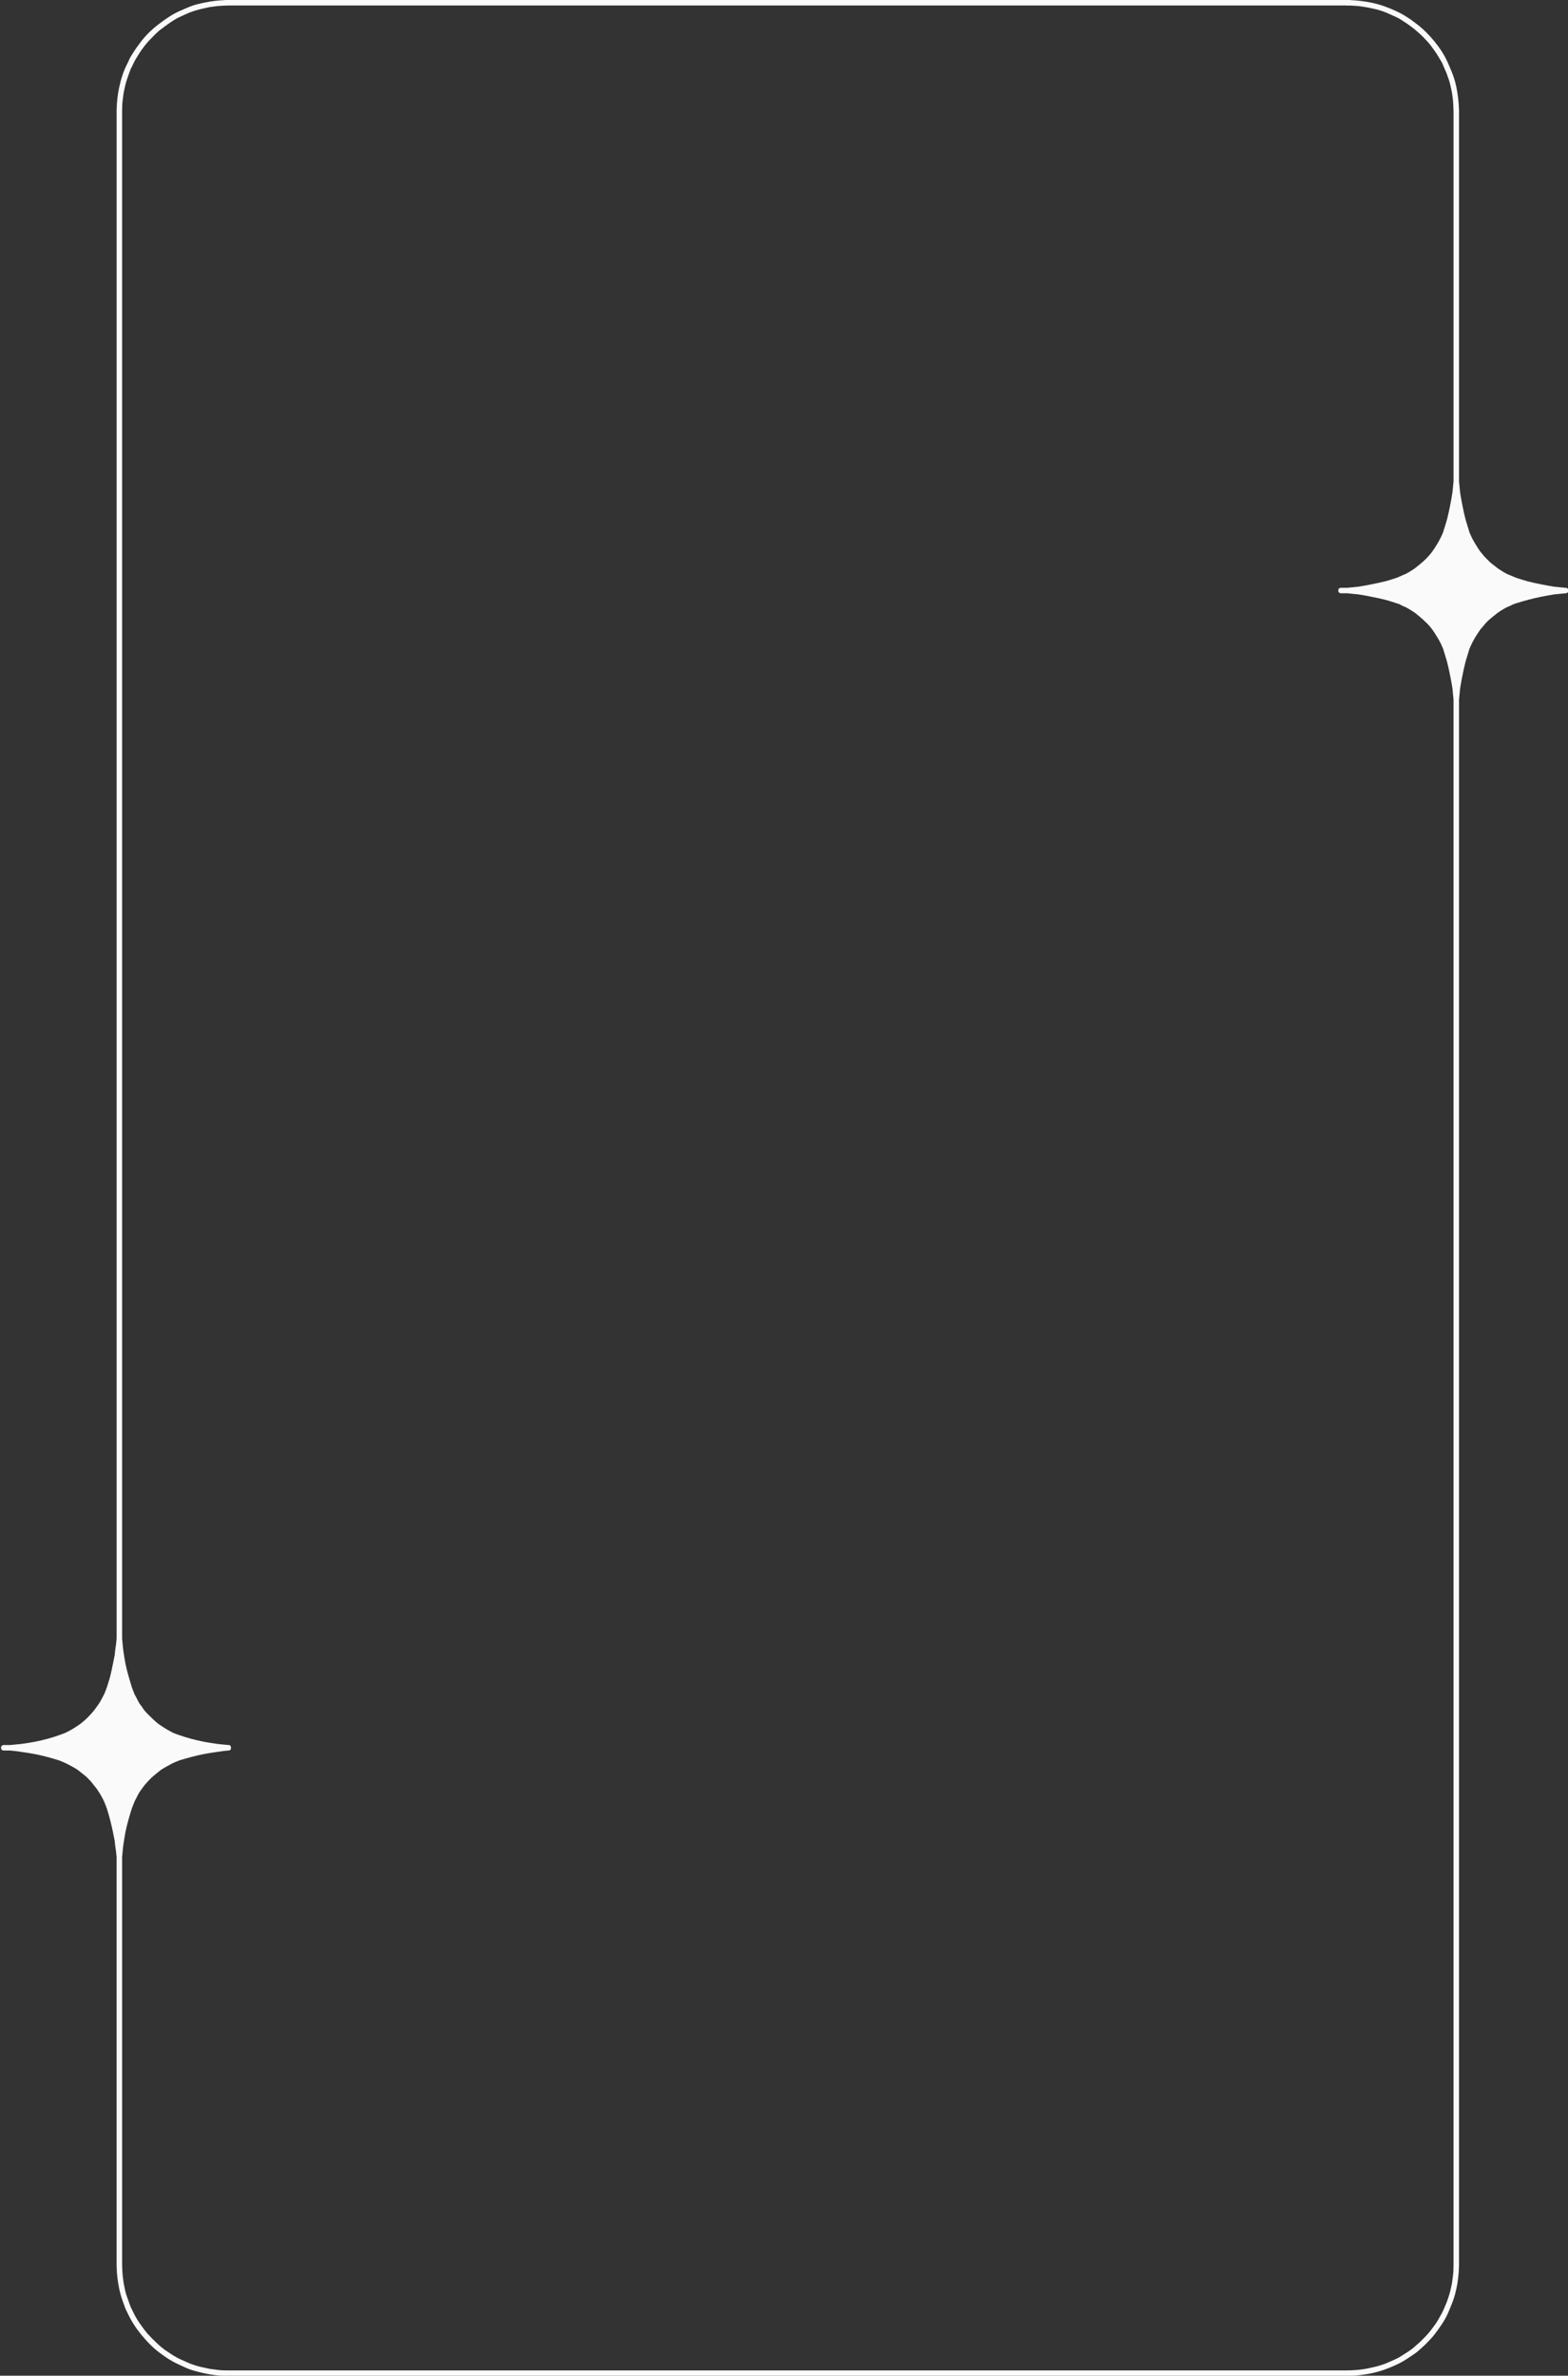 <?xml version="1.0" encoding="UTF-8" standalone="no"?><svg xmlns="http://www.w3.org/2000/svg" xmlns:xlink="http://www.w3.org/1999/xlink" fill="#000000" height="471.5" preserveAspectRatio="xMidYMid meet" version="1" viewBox="-0.2 0.0 311.3 471.5" width="311.3" zoomAndPan="magnify"><rect x="-0.2" y="0.0" width="311.3" height="471.5" fill="#333333" stroke="none"/><g><path d="M288.259,137.719c-0.027-0.283-0.055-0.567-0.082-0.851c-0.007-0.083-0.015-0.167-0.023-0.25 c0.029,0.298-0.001,0.002-0.012-0.064c-0.128-0.86-0.297-1.709-0.467-2.563c-0.176-0.877-0.355-1.745-0.583-2.61 c-0.071-0.271-0.15-0.542-0.232-0.811c-0.029-0.049-0.055-0.106-0.07-0.175c-0.02-0.083-0.039-0.164-0.061-0.245 c-0.107-0.342-0.219-0.684-0.326-1.025c-0.021-0.065-0.029-0.125-0.028-0.183c-0.062-0.161-0.134-0.318-0.2-0.476 c-0.001-0.001-0.005-0.007-0.012-0.023c-0.023-0.054-0.049-0.108-0.074-0.162c-0.056-0.123-0.111-0.246-0.167-0.369 c-0.365-0.804-0.831-1.545-1.306-2.288c-0.112-0.175-0.227-0.345-0.346-0.516c-0.063-0.089-0.126-0.179-0.188-0.269 c0.163,0.233-0.054-0.064-0.095-0.114c-0.253-0.315-0.508-0.63-0.794-0.916c-0.632-0.631-1.269-1.208-1.965-1.766 c-0.167-0.134-0.335-0.268-0.503-0.402c-0.023-0.019-0.047-0.038-0.07-0.057c-0.004-0.002-0.008-0.005-0.014-0.008 c-0.112-0.071-0.224-0.142-0.335-0.212c-0.34-0.215-0.673-0.443-1.026-0.636c-0.133-0.072-0.265-0.145-0.397-0.217 c-0.011-0.006-0.019-0.01-0.021-0.012c-0.025-0.01-0.05-0.021-0.076-0.032c-0.208-0.087-0.435-0.162-0.634-0.27 c-0.132-0.072-0.265-0.144-0.397-0.215c-0.041-0.022-0.081-0.044-0.122-0.066c-0.196-0.065-0.393-0.131-0.59-0.196 c-0.761-0.229-1.521-0.505-2.291-0.698c-0.85-0.212-1.701-0.389-2.56-0.56c-0.878-0.176-1.753-0.35-2.64-0.483 c-0.073-0.011-0.152-0.02-0.176-0.022c-0.071-0.008-0.143-0.015-0.215-0.022c-0.249-0.025-0.499-0.05-0.749-0.074 c-0.378-0.038-0.755-0.076-1.133-0.114c-0.044,0.005-0.084,0.005-0.123,0c-0.383,0-0.766,0-1.149,0c-0.701,0-0.701-1.087,0-1.087 c0.384,0,0.767,0,1.149,0c0.039-0.004,0.079-0.004,0.123,0c0.388-0.039,0.775-0.077,1.163-0.116 c0.283-0.028,0.566-0.057,0.85-0.085c0.065-0.006,0.361-0.046,0.064-0.002c0.086-0.012,0.172-0.025,0.258-0.038 c0.89-0.134,1.769-0.313,2.651-0.488c0.85-0.168,1.69-0.346,2.53-0.556c0.755-0.189,1.501-0.463,2.246-0.687 c0.111-0.045,0.222-0.091,0.333-0.137c0.058-0.024,0.394-0.17,0.272-0.115c0.223-0.101,0.442-0.205,0.668-0.299 c0.218-0.09,0.436-0.181,0.654-0.272c-0.27,0.112,0.121-0.081,0.185-0.115c0.098-0.054,0.197-0.107,0.296-0.161 c0.396-0.216,0.772-0.491,1.153-0.734c0.022-0.015,0.037-0.023,0.046-0.027c0.025-0.021,0.052-0.042,0.076-0.063 c0.109-0.086,0.219-0.174,0.327-0.261c0.171-0.135,0.34-0.271,0.509-0.407c0.623-0.498,1.212-1.028,1.746-1.621 c0.146-0.161,0.301-0.316,0.437-0.485c0.081-0.102,0.162-0.204,0.243-0.306c0.031-0.038,0.16-0.216,0.154-0.203 c0.236-0.34,0.465-0.683,0.688-1.033c0.434-0.683,0.83-1.376,1.166-2.114c0.06-0.132,0.12-0.265,0.181-0.397 c-0.119,0.262,0.034-0.083,0.058-0.142c0.048-0.113,0.097-0.225,0.141-0.339c0-0.055,0.008-0.112,0.028-0.174 c0.103-0.326,0.208-0.653,0.313-0.98c0.024-0.097,0.05-0.194,0.074-0.292c0.015-0.062,0.038-0.114,0.066-0.161 c0.088-0.29,0.173-0.582,0.25-0.875c0.224-0.848,0.396-1.699,0.569-2.558c0.175-0.875,0.344-1.743,0.469-2.625 c0.008-0.046,0.013-0.093,0.017-0.126c0.009-0.086,0.017-0.172,0.026-0.257c0.024-0.249,0.05-0.499,0.075-0.748 c0.037-0.377,0.075-0.755,0.112-1.132c-0.005-0.044-0.004-0.084,0-0.123c0-1.592,0-3.185,0-4.778c0-3.607,0-7.215,0-10.822 c0-4.785,0-9.568,0-14.353c0-5.144,0-10.288,0-15.432c0-4.686,0-9.373,0-14.059c0-3.411,0-6.823,0-10.234c0-1.134,0-2.269,0-3.403 c0-0.775-0.052-1.541-0.103-2.314c-0.021-0.319-0.078-0.637-0.119-0.955c-0.03-0.216-0.059-0.433-0.087-0.648 c-0.002-0.016-0.007-0.041-0.012-0.066c-0.015-0.069-0.029-0.139-0.045-0.208c-0.177-0.826-0.327-1.648-0.612-2.446 c-0.069-0.193-0.139-0.387-0.208-0.58c-0.049-0.136-0.098-0.272-0.146-0.408c-0.02-0.056-0.135-0.35-0.055-0.168 c-0.165-0.384-0.331-0.768-0.507-1.148c-0.159-0.346-0.272-0.75-0.471-1.073c-0.234-0.378-0.466-0.758-0.69-1.141 c-0.421-0.716-0.895-1.372-1.392-2.035c-0.04-0.054-0.291-0.37-0.104-0.142c-0.065-0.081-0.131-0.161-0.197-0.241 c-0.113-0.14-0.225-0.283-0.346-0.417c-0.322-0.353-0.647-0.695-0.984-1.033c-0.591-0.591-1.212-1.123-1.857-1.652 c-0.026-0.02-0.042-0.034-0.053-0.043c-0.008-0.006-0.016-0.012-0.026-0.019c-0.107-0.082-0.217-0.163-0.326-0.245 c-0.127-0.096-0.255-0.191-0.383-0.288c-0.374-0.28-0.745-0.53-1.145-0.774c-0.313-0.193-0.605-0.418-0.931-0.593 c-0.417-0.224-0.829-0.416-1.264-0.602c-0.338-0.145-0.667-0.309-1.004-0.454c-0.148-0.063-0.297-0.126-0.445-0.189 c-0.001-0.001-0.002-0.001-0.004-0.002c-0.005,0-0.018-0.005-0.046-0.015c-0.231-0.083-0.463-0.165-0.694-0.248 c-0.767-0.273-1.594-0.452-2.39-0.612c-0.406-0.081-0.809-0.163-1.218-0.221c-0.126-0.019-0.252-0.037-0.379-0.055 c0.299,0.043-0.037-0.005-0.102-0.013c-0.198-0.026-0.399-0.066-0.6-0.079c-0.831-0.056-1.652-0.111-2.483-0.111 c-0.636,0-1.271,0-1.905,0c-6.795,0-13.59,0-20.385,0c-11.561,0-23.12,0-34.679,0c-14.207,0-28.414,0-42.621,0 c-14.736,0-29.473,0-44.209,0c-13.148,0-26.296,0-39.444,0c-9.442,0-18.884,0-28.326,0c-3.323,0-6.645,0-9.968,0 c-0.713,0-1.417,0.043-2.128,0.09c-0.358,0.024-0.711,0.074-1.068,0.122c-0.149,0.02-0.298,0.04-0.447,0.059 c-0.111,0.015-0.223,0.031-0.335,0.045c-0.208,0.027,0.026-0.003-0.004,0.003c-0.813,0.174-1.619,0.338-2.418,0.567 c-0.46,0.131-0.907,0.273-1.357,0.434c-0.055,0.02-0.078,0.027-0.086,0.028C37.56,2.44,37.556,2.441,37.55,2.444 c-0.126,0.054-0.253,0.107-0.38,0.162c-0.151,0.065-0.303,0.13-0.453,0.199c-0.762,0.352-1.535,0.66-2.253,1.101 c-0.704,0.432-1.37,0.902-2.031,1.398c-0.349,0.261-0.697,0.522-1.045,0.784c-0.002,0.002-0.005,0.005-0.009,0.008 c-0.039,0.035-0.077,0.07-0.115,0.105c-0.109,0.099-0.218,0.198-0.326,0.296c-0.126,0.114-0.246,0.232-0.366,0.353 c-0.601,0.598-1.202,1.19-1.74,1.847c-0.081,0.1-0.162,0.198-0.243,0.297c0.181-0.222-0.026,0.036-0.063,0.086 c-0.121,0.161-0.241,0.32-0.361,0.481c-0.259,0.345-0.508,0.682-0.734,1.048c-0.448,0.727-0.903,1.41-1.241,2.197 c-0.076,0.178-0.154,0.344-0.246,0.514c-0.068,0.126-0.136,0.252-0.204,0.379c-0.015,0.027-0.025,0.046-0.033,0.059 c-0.161,0.451-0.322,0.901-0.483,1.352c-0.288,0.805-0.525,1.591-0.694,2.429c-0.04,0.199-0.084,0.398-0.126,0.597 c-0.014,0.065-0.074,0.408-0.035,0.109c-0.013,0.1-0.027,0.199-0.04,0.298c-0.059,0.44-0.118,0.881-0.177,1.322 c-0.108,0.809-0.115,1.648-0.115,2.462c0,1.104,0,2.209,0,3.313c0,9.23,0,18.46,0,27.69c0,15.704,0,31.407,0,47.11 c0,19.299,0,38.599,0,57.898c0,20.02,0,40.038,0,60.057c0,17.861,0,35.722,0,53.583c0,12.827,0,25.653,0,38.479 c0,4.878,0,9.754,0,14.632c0.003,0.035,0.004,0.072,0,0.113c0.038,0.396,0.073,0.791,0.113,1.188 c0.027,0.271,0.055,0.543,0.082,0.815c0.009,0.085,0.017,0.171,0.026,0.257c-0.03-0.298,0.001-0.002,0.012,0.064 c0.132,0.882,0.252,1.764,0.427,2.638c0.322,1.61,0.811,3.173,1.282,4.744c0.169,0.459,0.348,0.915,0.537,1.369 c0.001,0.002,0.004,0.008,0.011,0.018c0.026,0.048,0.052,0.096,0.078,0.145c0.072,0.132,0.145,0.265,0.217,0.397 c0.104,0.19,0.196,0.388,0.292,0.58c0.093,0.186,0.194,0.366,0.293,0.548c0.03,0.054,0.06,0.108,0.09,0.164 c0.079,0.098,0.157,0.196,0.235,0.294c0.149,0.187,0.28,0.374,0.408,0.576c0.063,0.099,0.126,0.197,0.188,0.296 c-0.15-0.235,0.051,0.062,0.095,0.116c0.256,0.32,0.535,0.602,0.825,0.892c0.625,0.624,1.244,1.236,1.934,1.789 c0.017,0.014,0.029,0.022,0.04,0.032c0.011,0.006,0.032,0.021,0.07,0.046c0.111,0.078,0.223,0.156,0.333,0.233 c0.157,0.108,0.319,0.209,0.479,0.312c0.34,0.216,0.673,0.443,1.026,0.636c0.184,0.101,0.368,0.2,0.551,0.302 c0.123,0.066,0.245,0.134,0.368,0.2c0.056,0.03,0.08,0.044,0.085,0.05c0.409,0.17,0.813,0.319,1.233,0.459 c1.577,0.549,3.212,0.984,4.851,1.311c0.875,0.176,1.758,0.295,2.641,0.428c0.072,0.012,0.152,0.021,0.175,0.023 c0.071,0.007,0.144,0.015,0.215,0.021c0.25,0.026,0.499,0.05,0.749,0.076c0.377,0.037,0.755,0.074,1.133,0.113 c0.371-0.038,0.542,0.252,0.519,0.543c0.024,0.29-0.147,0.581-0.519,0.544c-0.235,0.023-0.469,0.047-0.704,0.07 c-0.116,0.012-0.232,0.022-0.348,0.035c-0.004,0-0.007,0-0.011,0.001c-0.424,0.063-0.848,0.127-1.272,0.19 c-0.887,0.133-1.773,0.255-2.652,0.432c-1.609,0.32-3.206,0.771-4.777,1.241c-0.439,0.185-0.879,0.367-1.318,0.551 c0.27-0.113-0.122,0.08-0.184,0.113c-0.102,0.056-0.203,0.11-0.304,0.166c-0.2,0.109-0.4,0.218-0.6,0.327 c-0.408,0.222-0.801,0.453-1.193,0.703c-0.006,0.003-0.01,0.005-0.014,0.008c-0.042,0.034-0.085,0.068-0.128,0.102 c-0.102,0.081-0.203,0.163-0.305,0.244c-0.173,0.14-0.346,0.277-0.519,0.415c-0.624,0.499-1.208,1.037-1.744,1.633 c-0.142,0.157-0.289,0.31-0.421,0.475c-0.087,0.108-0.174,0.218-0.262,0.325c-0.022,0.028-0.044,0.057-0.066,0.084 c-0.259,0.369-0.521,0.735-0.787,1.1c-0.231,0.319-0.398,0.721-0.588,1.068c-0.098,0.179-0.188,0.36-0.279,0.542 c-0.048,0.097-0.097,0.193-0.146,0.291c0.129-0.259-0.033,0.079-0.058,0.14c-0.164,0.394-0.318,0.787-0.464,1.184 c-0.498,1.575-0.969,3.161-1.293,4.783c-0.175,0.874-0.295,1.757-0.427,2.637c-0.011,0.073-0.02,0.152-0.022,0.175 c-0.007,0.072-0.015,0.145-0.022,0.216c-0.025,0.249-0.05,0.498-0.075,0.749c-0.039,0.377-0.076,0.754-0.113,1.129 c0.004,0.045,0.004,0.086,0,0.124c0,0.311,0,0.621,0,0.93c0,0.074,0,0.146,0,0.22c0,2.405,0,4.811,0,7.217c0,4.205,0,8.41,0,12.616 c0,5.164,0,10.328,0,15.493c0,5.354,0,10.708,0,16.063c0,4.777,0,9.553,0,14.329c0,3.429,0,6.858,0,10.287c0,1.13,0,2.26,0,3.389 c0,0.7,0.035,1.388,0.086,2.085c0.026,0.373,0.077,0.739,0.127,1.108c0.02,0.15,0.04,0.3,0.06,0.448 c0.015,0.111,0.03,0.224,0.045,0.335c0.028,0.208-0.003-0.026,0.003,0.005c0.173,0.806,0.294,1.638,0.572,2.415 c0.161,0.453,0.323,0.904,0.483,1.356c0.07,0.192,0.139,0.387,0.208,0.58c0.036,0.102,0.073,0.204,0.109,0.307 c-0.096-0.268,0.027,0.038,0.059,0.1c0.38,0.758,0.714,1.533,1.16,2.256c0.434,0.703,0.908,1.365,1.404,2.024 c0.087,0.116,0.174,0.232,0.262,0.349c0.009,0.012,0.024,0.028,0.045,0.054c0.14,0.172,0.272,0.352,0.42,0.515 c0.291,0.319,0.58,0.634,0.885,0.939c0.601,0.601,1.205,1.188,1.858,1.731c0.052,0.044,0.379,0.302,0.142,0.124 c0.08,0.06,0.16,0.119,0.239,0.18c0.148,0.11,0.293,0.23,0.448,0.333c0.382,0.253,0.764,0.508,1.145,0.761 c0.703,0.469,1.431,0.864,2.206,1.196c0.333,0.142,0.657,0.305,0.991,0.447c0.148,0.063,0.296,0.126,0.444,0.19 c0.06,0.024,0.371,0.139,0.1,0.042c0.231,0.082,0.463,0.165,0.694,0.248c0.781,0.278,1.608,0.465,2.42,0.627 c0.209,0.043,0.418,0.09,0.627,0.134c0.049,0.011,0.098,0.021,0.146,0.032c0.013,0.003,0.02,0.005,0.022,0.006 c0.082,0.01,0.163,0.021,0.245,0.032c0.424,0.057,0.849,0.113,1.273,0.17c0.801,0.106,1.636,0.111,2.443,0.111 c0.654,0,1.307,0,1.961,0c6.794,0,13.589,0,20.384,0c11.559,0,23.119,0,34.679,0c14.207,0,28.414,0,42.622,0 c14.735,0,29.472,0,44.208,0c13.149,0,26.297,0,39.444,0c9.442,0,18.885,0,28.326,0c3.305,0,6.609,0,9.914,0 c0.708,0,1.405-0.039,2.111-0.085c0.373-0.025,0.737-0.073,1.106-0.122c0.013-0.003,0.038-0.006,0.079-0.011 c0.113-0.017,0.227-0.033,0.34-0.049c0.127-0.02,0.255-0.034,0.383-0.06c0.819-0.164,1.634-0.33,2.438-0.56 c0.46-0.132,0.906-0.274,1.357-0.435c0.055-0.02,0.078-0.027,0.086-0.028c0.005-0.002,0.009-0.004,0.014-0.007 c0.127-0.054,0.253-0.107,0.38-0.161c0.151-0.065,0.303-0.13,0.452-0.2c0.764-0.352,1.556-0.646,2.258-1.113 c0.691-0.461,1.416-0.871,2.081-1.371c0.114-0.085,0.228-0.169,0.341-0.254c0.009-0.01,0.027-0.027,0.064-0.062 c0.17-0.154,0.336-0.318,0.514-0.466c0.322-0.271,0.642-0.533,0.939-0.83c0.602-0.599,1.196-1.195,1.734-1.854 c0.043-0.052,0.299-0.379,0.123-0.145c0.065-0.088,0.131-0.176,0.196-0.262c0.113-0.15,0.226-0.299,0.338-0.448 c0.275-0.368,0.542-0.736,0.796-1.119c0.208-0.312,0.358-0.654,0.555-0.973c0.249-0.405,0.461-0.794,0.66-1.226 c0.15-0.327,0.288-0.662,0.431-0.993c0.063-0.147,0.127-0.297,0.19-0.444c0.025-0.061,0.14-0.372,0.043-0.102 c0.083-0.23,0.165-0.463,0.248-0.694c0.286-0.8,0.517-1.582,0.684-2.417c0.042-0.208,0.089-0.417,0.134-0.625 c0.011-0.049,0.021-0.099,0.031-0.146c0.003-0.013,0.004-0.02,0.005-0.022c0.012-0.082,0.022-0.163,0.033-0.245 c0.057-0.425,0.113-0.848,0.17-1.272c0.106-0.803,0.111-1.634,0.111-2.441c0-1.159,0-2.319,0-3.479c0-9.486,0-18.973,0-28.459 c0-16.099,0-32.194,0-48.293c0-19.768,0-39.536,0-59.304c0-20.495,0-40.992,0-61.487c0-18.282,0-36.564,0-54.846 c0-13.127,0-26.254,0-39.38c0-4.606,0-9.212,0-13.817c0-0.383,0-0.766,0-1.148c-0.004-0.038-0.005-0.079,0-0.123 C288.335,138.492,288.296,138.105,288.259,137.719z" fill="none"/><g id="change1_1"><path d="M311.132,117.203c0.024-0.289-0.148-0.579-0.518-0.543c-0.391-0.037-0.78-0.072-1.169-0.111 c-0.231-0.023-0.465-0.047-0.697-0.07c-0.115-0.011-0.231-0.023-0.348-0.035c-0.004,0-0.007,0-0.012-0.001 c-0.012-0.002-0.026-0.004-0.045-0.007c-0.881-0.132-1.75-0.303-2.623-0.476c-0.86-0.17-1.712-0.345-2.562-0.568 c-0.776-0.205-1.542-0.462-2.309-0.705c-0.417-0.172-0.834-0.345-1.25-0.518c-0.183-0.077-0.365-0.152-0.549-0.229 c-0.025-0.01-0.051-0.021-0.076-0.032c-0.003-0.002-0.009-0.005-0.021-0.012c-0.133-0.072-0.266-0.145-0.397-0.216 c-0.354-0.194-0.687-0.421-1.026-0.637c-0.112-0.072-0.224-0.142-0.336-0.213c-0.006-0.004-0.01-0.006-0.013-0.008 c-0.023-0.019-0.049-0.038-0.071-0.058c-0.169-0.133-0.335-0.267-0.502-0.401c-0.327-0.262-0.708-0.51-1.005-0.805 c-0.319-0.32-0.641-0.64-0.96-0.96c-0.286-0.285-0.522-0.637-0.794-0.938c-0.045-0.05-0.256-0.322-0.096-0.092 c-0.063-0.089-0.125-0.179-0.188-0.269c-0.119-0.171-0.234-0.341-0.347-0.516c-0.473-0.742-0.938-1.484-1.303-2.288 c-0.057-0.123-0.112-0.246-0.168-0.369c-0.025-0.054-0.05-0.108-0.074-0.162c-0.009-0.02-0.012-0.025-0.012-0.022 c-0.066-0.157-0.142-0.314-0.2-0.475c0.001-0.058-0.007-0.12-0.027-0.186c-0.103-0.322-0.207-0.645-0.31-0.969 c-0.026-0.101-0.052-0.202-0.078-0.303c-0.016-0.062-0.038-0.115-0.066-0.161c-0.084-0.273-0.164-0.548-0.236-0.824 c-0.229-0.864-0.408-1.732-0.584-2.608c-0.171-0.854-0.338-1.702-0.462-2.563c-0.012-0.083-0.023-0.167-0.035-0.25 c0.043,0.297,0.004,0.001-0.002-0.064c-0.028-0.282-0.057-0.565-0.085-0.847c-0.039-0.388-0.077-0.776-0.115-1.163 c0.004-0.044,0.004-0.084,0-0.123c0-1.278,0-2.555,0-3.833c0-3.411,0-6.822,0-10.233c0-4.687,0-9.373,0-14.059 c0-5.144,0-10.288,0-15.433c0-4.783,0-9.568,0-14.352c0-3.608,0-7.215,0-10.822c0-1.613,0-3.226,0-4.838c0-0.021,0-0.042,0-0.063 c0-0.039-0.005-0.074-0.011-0.108c-0.042-1.465-0.221-2.916-0.509-4.356c-0.166-0.829-0.391-1.605-0.675-2.401 c-0.293-0.82-0.654-1.596-0.996-2.395c-0.658-1.533-1.623-2.998-2.681-4.289c-1.067-1.306-2.264-2.511-3.615-3.524 c-0.353-0.265-0.705-0.529-1.059-0.793c-0.311-0.233-0.647-0.417-0.972-0.631c-0.706-0.469-1.414-0.816-2.18-1.169 c-1.559-0.719-3.133-1.265-4.817-1.602c-1.284-0.257-2.579-0.418-3.883-0.477C268.013,0.01,267.953,0,267.888,0 c-3.618,0-7.236,0-10.854,0c-9.441,0-18.884,0-28.326,0c-13.147,0-26.295,0-39.444,0c-14.736,0-29.473,0-44.208,0 c-14.208,0-28.415,0-42.622,0c-11.56,0-23.12,0-34.679,0c-6.795,0-13.59,0-20.384,0c-0.949,0-1.897,0-2.846,0 c-0.061,0-0.116,0.009-0.166,0.024c-1.332,0.055-2.661,0.215-3.964,0.494c-0.799,0.171-1.616,0.336-2.388,0.612 c-0.821,0.293-1.599,0.651-2.399,0.994c-1.546,0.664-2.864,1.596-4.205,2.601c-1.364,1.024-2.652,2.257-3.68,3.625 c-0.503,0.669-0.995,1.327-1.435,2.04c-0.226,0.368-0.467,0.71-0.672,1.089c-0.188,0.348-0.307,0.728-0.494,1.074 c-0.808,1.5-1.315,3.177-1.67,4.838c-0.301,1.407-0.458,2.848-0.495,4.287c-0.005,0.031-0.008,0.063-0.008,0.098 c0,4.915,0,9.829,0,14.744c0,12.827,0,25.653,0,38.479c0,17.861,0,35.722,0,53.583c0,20.019,0,40.037,0,60.056 c0,19.3,0,38.599,0,57.898c0,15.703,0,31.407,0,47.11c0,9.229,0,18.46,0,27.69c0,1.251,0,2.502,0,3.752 c-0.003,0.036-0.004,0.073,0,0.114c-0.02,0.205-0.04,0.412-0.059,0.618c-0.013,0.134-0.026,0.269-0.039,0.402 c-0.004,0.042-0.006,0.068-0.008,0.085c-0.066,0.435-0.143,0.869-0.187,1.307c-0.027,0.272-0.054,0.543-0.082,0.815 c-0.002,0.021-0.004,0.038-0.005,0.054c-0.023,0.116-0.047,0.233-0.07,0.352c-0.089,0.443-0.177,0.887-0.266,1.329 c-0.172,0.857-0.348,1.707-0.56,2.556c-0.072,0.286-0.155,0.571-0.243,0.854c-0.028,0.047-0.052,0.101-0.067,0.163 c-0.025,0.101-0.052,0.201-0.081,0.302c-0.091,0.283-0.183,0.565-0.27,0.85c-0.147,0.419-0.311,0.834-0.481,1.242 c-0.027,0.065-0.195,0.388-0.059,0.14c-0.054,0.099-0.107,0.197-0.162,0.296c-0.097,0.178-0.192,0.355-0.283,0.537 c-0.186,0.372-0.385,0.728-0.624,1.068c-0.256,0.366-0.516,0.729-0.779,1.09c-0.025,0.031-0.05,0.062-0.074,0.092 c-0.087,0.11-0.175,0.218-0.262,0.327c-0.137,0.172-0.289,0.332-0.435,0.496c-0.518,0.583-1.11,1.16-1.719,1.647 c-0.111,0.089-0.223,0.178-0.333,0.268c-0.017,0.014-0.03,0.022-0.04,0.032c-0.011,0.006-0.032,0.021-0.07,0.046 c-0.17,0.119-0.339,0.243-0.515,0.355c-0.39,0.248-0.775,0.525-1.18,0.748c-0.194,0.105-0.386,0.219-0.583,0.317 c-0.119,0.059-0.238,0.118-0.356,0.178c-0.055,0.027-0.369,0.174-0.243,0.125c-0.415,0.172-0.827,0.325-1.254,0.468 c-1.546,0.567-3.179,0.988-4.795,1.311c-0.875,0.176-1.758,0.295-2.64,0.428c-0.066,0.011-0.362,0.041-0.064,0.012 c-0.083,0.009-0.167,0.016-0.251,0.024c-0.284,0.026-0.567,0.054-0.851,0.081c-0.387,0.037-0.774,0.076-1.162,0.116 c-0.044-0.006-0.085-0.006-0.123,0c-0.383,0-0.766,0-1.149,0c-0.702,0-0.702,1.087,0,1.087c0.383,0,0.767,0,1.15,0 c0.038,0.004,0.079,0.005,0.123,0c0.209,0.021,0.419,0.041,0.629,0.063c0.127,0.012,0.254,0.025,0.382,0.038 c0.029,0.003,0.048,0.004,0.06,0.005c0.4,0.058,0.8,0.112,1.2,0.173c0.875,0.132,1.753,0.246,2.622,0.419 c1.639,0.327,3.277,0.77,4.87,1.271c0.411,0.173,0.822,0.343,1.233,0.515c0.007,0.005,0.03,0.018,0.082,0.042 c0.125,0.063,0.25,0.125,0.375,0.188c0.183,0.091,0.361,0.188,0.541,0.287c0.344,0.188,0.695,0.365,1.026,0.575 c0.12,0.077,0.24,0.152,0.36,0.229c0.024,0.016,0.036,0.022,0.042,0.025c0.009,0.007,0.018,0.014,0.029,0.023 c0.17,0.136,0.34,0.271,0.509,0.407c0.348,0.278,0.694,0.554,1.042,0.831c0.335,0.268,0.634,0.634,0.937,0.937 c0.284,0.285,0.519,0.634,0.771,0.947c0.116,0.146,0.232,0.29,0.349,0.435c0.065,0.082,0.131,0.165,0.197,0.246 c0.002,0.004,0.005,0.009,0.008,0.014c0.043,0.068,0.087,0.137,0.131,0.206c0.231,0.363,0.48,0.72,0.688,1.098 c0.101,0.186,0.207,0.368,0.3,0.556c0.07,0.142,0.141,0.281,0.212,0.423c0.023,0.047,0.046,0.093,0.069,0.14 c0.005,0.01,0.007,0.014,0.008,0.016c0.196,0.471,0.386,0.946,0.556,1.429c0.485,1.55,0.889,3.092,1.208,4.687 c0.084,0.419,0.167,0.837,0.251,1.256c0.026,0.127,0.051,0.255,0.077,0.382c0.003,0.019,0.007,0.032,0.009,0.042 c0.027,0.271,0.054,0.542,0.082,0.813c0.045,0.453,0.123,0.904,0.191,1.354c0,0.003,0,0.006,0,0.01 c0.012,0.116,0.024,0.232,0.035,0.348c0.023,0.233,0.047,0.468,0.07,0.7c-0.005,0.045-0.004,0.086,0,0.124c0,0.383,0,0.766,0,1.149 c0,0.89,0,1.779,0,2.669c0,3.43,0,6.858,0,10.288c0,4.776,0,9.554,0,14.329c0,5.354,0,10.708,0,16.063c0,5.164,0,10.328,0,15.493 c0,4.204,0,8.41,0,12.616c0,2.478,0,4.956,0,7.435c0,0.351,0,0.702,0,1.054c0,0.035,0.003,0.068,0.009,0.1 c0.037,1.464,0.202,2.926,0.51,4.357c0.176,0.82,0.384,1.595,0.667,2.386c0.154,0.432,0.308,0.864,0.463,1.296 c0.145,0.403,0.354,0.767,0.533,1.155c0.708,1.532,1.619,2.949,2.688,4.256c1.065,1.301,2.267,2.57,3.616,3.582 c0.656,0.49,1.328,0.969,2.026,1.398c0.724,0.446,1.451,0.801,2.22,1.156c0.782,0.36,1.575,0.746,2.405,0.983 c0.809,0.231,1.607,0.438,2.429,0.614c1.264,0.271,2.559,0.42,3.853,0.471c0.047,0.012,0.1,0.021,0.156,0.021 c3.617,0,7.235,0,10.853,0c9.442,0,18.884,0,28.326,0c13.148,0,26.296,0,39.444,0c14.736,0,29.473,0,44.209,0 c14.207,0,28.414,0,42.621,0c11.559,0,23.118,0,34.679,0c6.795,0,13.59,0,20.385,0c0.947,0,1.896,0,2.846,0 c0.065,0,0.125-0.01,0.18-0.027c1.316-0.06,2.621-0.224,3.919-0.483c1.681-0.337,3.249-0.888,4.803-1.606 c0.763-0.351,1.464-0.696,2.166-1.165c0.688-0.46,1.383-0.883,2.047-1.382c0.359-0.27,0.675-0.602,1.021-0.89 c0.324-0.27,0.617-0.555,0.915-0.854c0.616-0.613,1.222-1.238,1.745-1.935c0.987-1.313,1.963-2.659,2.615-4.177 c0.346-0.806,0.689-1.606,0.986-2.432c0.284-0.796,0.49-1.576,0.668-2.401c0.305-1.422,0.465-2.873,0.502-4.326 c0.005-0.031,0.009-0.063,0.009-0.098c0-5.03,0-10.06,0-15.089c0-13.126,0-26.253,0-39.379c0-18.282,0-36.563,0-54.847 c0-20.495,0-40.991,0-61.488c0-19.767,0-39.535,0-59.302c0-16.098,0-32.196,0-48.293c0-9.486,0-18.972,0-28.458 c0-0.921,0-1.842,0-2.763c0-0.383,0-0.765,0-1.147c0.004-0.039,0.004-0.08,0-0.123c0.037-0.377,0.076-0.753,0.111-1.13 c0.024-0.247,0.048-0.495,0.071-0.743c0.011-0.113,0.021-0.226,0.033-0.34c0-0.005,0.001-0.011,0.001-0.016 c0.002-0.013,0.004-0.026,0.006-0.039c0.132-0.88,0.303-1.748,0.477-2.619c0.173-0.86,0.346-1.712,0.57-2.56 c0.076-0.29,0.161-0.578,0.248-0.865c0.03-0.049,0.053-0.105,0.068-0.171c0.018-0.074,0.034-0.147,0.053-0.22 c0.11-0.351,0.224-0.701,0.335-1.05c0.02-0.062,0.027-0.12,0.027-0.174c0.045-0.114,0.094-0.226,0.141-0.338 c0.023-0.059,0.178-0.403,0.058-0.141c0.061-0.133,0.121-0.266,0.181-0.398c0.336-0.737,0.729-1.434,1.165-2.115 c0.228-0.357,0.461-0.706,0.702-1.053c-0.063,0.095,0.102-0.114,0.141-0.158c0.091-0.1,0.181-0.2,0.271-0.3 c0.145-0.159,0.271-0.333,0.406-0.501c0.495-0.618,1.131-1.144,1.747-1.636c0.169-0.136,0.34-0.271,0.509-0.407 c0.108-0.087,0.218-0.175,0.327-0.262c0.025-0.021,0.052-0.041,0.076-0.062c0.01-0.004,0.023-0.013,0.046-0.027 c0.391-0.247,0.774-0.525,1.18-0.746c0.112-0.061,0.223-0.122,0.335-0.183c0.057-0.03,0.112-0.061,0.167-0.091 c0.027-0.014,0.041-0.022,0.048-0.027c0.232-0.095,0.474-0.182,0.698-0.293c0.215-0.107,0.431-0.215,0.646-0.322 c-0.259,0.128,0.136-0.036,0.211-0.06c0.11-0.037,0.221-0.075,0.332-0.111c1.612-0.51,3.211-0.941,4.87-1.273 c0.854-0.171,1.705-0.338,2.566-0.468c0.066-0.01,0.362-0.042,0.064-0.011c0.086-0.009,0.172-0.017,0.259-0.026 c0.271-0.027,0.544-0.055,0.815-0.081c0.395-0.041,0.792-0.076,1.188-0.114C310.983,117.783,311.156,117.493,311.132,117.203z M288.374,139.001c0,0.382,0,0.765,0,1.148c0,4.605,0,9.211,0,13.817c0,13.126,0,26.253,0,39.38c0,18.282,0,36.564,0,54.846 c0,20.495,0,40.992,0,61.487c0,19.768,0,39.536,0,59.304c0,16.099,0,32.194,0,48.293c0,9.486,0,18.973,0,28.459 c0,1.16,0,2.32,0,3.479c0,0.808-0.005,1.639-0.111,2.441c-0.057,0.425-0.113,0.848-0.17,1.272 c-0.011,0.082-0.021,0.163-0.033,0.245c-0.001,0.003-0.002,0.01-0.005,0.022c-0.011,0.048-0.021,0.098-0.031,0.146 c-0.045,0.208-0.092,0.417-0.134,0.625c-0.167,0.835-0.397,1.617-0.684,2.417c-0.083,0.231-0.165,0.464-0.248,0.694 c0.097-0.271-0.018,0.041-0.043,0.102c-0.063,0.147-0.127,0.297-0.19,0.444c-0.143,0.331-0.28,0.666-0.431,0.993 c-0.199,0.432-0.411,0.82-0.66,1.226c-0.196,0.318-0.347,0.661-0.555,0.973c-0.254,0.383-0.521,0.751-0.796,1.119 c-0.112,0.149-0.225,0.298-0.338,0.448c-0.065,0.086-0.131,0.174-0.196,0.262c0.176-0.234-0.08,0.093-0.123,0.145 c-0.538,0.658-1.133,1.255-1.734,1.854c-0.298,0.297-0.617,0.56-0.939,0.83c-0.178,0.147-0.344,0.312-0.514,0.466 c-0.037,0.034-0.056,0.052-0.064,0.062c-0.113,0.085-0.227,0.169-0.341,0.254c-0.665,0.5-1.39,0.91-2.081,1.371 c-0.702,0.468-1.494,0.762-2.258,1.113c-0.149,0.07-0.301,0.135-0.452,0.2c-0.127,0.054-0.253,0.107-0.38,0.161 c-0.005,0.003-0.009,0.005-0.014,0.007c-0.008,0.001-0.031,0.009-0.086,0.028c-0.451,0.16-0.897,0.303-1.357,0.435 c-0.805,0.229-1.619,0.396-2.438,0.56c-0.128,0.025-0.256,0.04-0.383,0.06c-0.113,0.016-0.227,0.032-0.34,0.049 c-0.041,0.005-0.066,0.008-0.079,0.011c-0.369,0.049-0.733,0.097-1.106,0.122c-0.706,0.046-1.403,0.085-2.111,0.085 c-3.305,0-6.609,0-9.914,0c-9.441,0-18.884,0-28.326,0c-13.147,0-26.295,0-39.444,0c-14.736,0-29.473,0-44.208,0 c-14.208,0-28.415,0-42.622,0c-11.56,0-23.12,0-34.679,0c-6.795,0-13.59,0-20.384,0c-0.654,0-1.307,0-1.961,0 c-0.807,0-1.642-0.005-2.443-0.111c-0.425-0.057-0.849-0.113-1.273-0.17c-0.082-0.011-0.163-0.022-0.245-0.032 c-0.002-0.001-0.01-0.003-0.022-0.006c-0.049-0.011-0.098-0.021-0.146-0.032c-0.209-0.044-0.418-0.091-0.627-0.134 c-0.812-0.162-1.639-0.349-2.42-0.627c-0.231-0.083-0.463-0.166-0.694-0.248c0.271,0.097-0.041-0.018-0.1-0.042 c-0.148-0.064-0.296-0.127-0.444-0.19c-0.333-0.143-0.658-0.306-0.991-0.447c-0.775-0.332-1.503-0.728-2.206-1.196 c-0.381-0.253-0.763-0.508-1.145-0.761c-0.155-0.103-0.3-0.223-0.448-0.333c-0.079-0.061-0.159-0.12-0.239-0.18 c0.237,0.178-0.09-0.08-0.142-0.124c-0.653-0.544-1.257-1.131-1.858-1.731c-0.305-0.306-0.594-0.62-0.885-0.939 c-0.147-0.163-0.28-0.343-0.42-0.515c-0.021-0.025-0.036-0.042-0.045-0.054c-0.088-0.116-0.175-0.232-0.262-0.349 c-0.497-0.659-0.971-1.321-1.404-2.024c-0.445-0.723-0.78-1.498-1.16-2.256c-0.031-0.062-0.154-0.367-0.059-0.1 c-0.036-0.103-0.073-0.205-0.109-0.307c-0.069-0.193-0.138-0.388-0.208-0.58c-0.161-0.452-0.322-0.903-0.483-1.356 c-0.278-0.777-0.399-1.609-0.572-2.415c-0.006-0.031,0.025,0.203-0.003-0.005c-0.015-0.111-0.03-0.224-0.045-0.335 c-0.02-0.148-0.04-0.298-0.06-0.448c-0.05-0.369-0.101-0.735-0.127-1.108c-0.051-0.697-0.086-1.385-0.086-2.085 c0-1.129,0-2.259,0-3.389c0-3.429,0-6.858,0-10.287c0-4.776,0-9.552,0-14.329c0-5.354,0-10.709,0-16.063c0-5.165,0-10.329,0-15.493 c0-4.206,0-8.411,0-12.616c0-2.406,0-4.812,0-7.217c0-0.073,0-0.146,0-0.22c0-0.309,0-0.619,0-0.93 c0.004-0.038,0.004-0.079,0-0.124c0.038-0.375,0.075-0.752,0.113-1.129c0.025-0.251,0.05-0.5,0.075-0.749 c0.007-0.071,0.015-0.144,0.022-0.216c0.002-0.022,0.012-0.102,0.022-0.175c0.132-0.88,0.252-1.763,0.427-2.637 c0.325-1.622,0.796-3.208,1.293-4.783c0.146-0.396,0.3-0.79,0.464-1.184c0.025-0.061,0.188-0.398,0.058-0.14 c0.048-0.098,0.097-0.194,0.146-0.291c0.091-0.182,0.182-0.363,0.279-0.542c0.19-0.348,0.357-0.749,0.588-1.068 c0.266-0.364,0.528-0.73,0.787-1.1c0.022-0.027,0.044-0.056,0.066-0.084c0.087-0.107,0.174-0.217,0.262-0.325 c0.132-0.165,0.279-0.317,0.421-0.475c0.536-0.596,1.12-1.134,1.744-1.633c0.173-0.138,0.346-0.275,0.519-0.415 c0.102-0.081,0.203-0.163,0.305-0.244c0.043-0.033,0.086-0.067,0.128-0.102c0.003-0.003,0.008-0.005,0.014-0.008 c0.392-0.25,0.785-0.481,1.193-0.703c0.2-0.109,0.4-0.218,0.6-0.327c0.101-0.056,0.203-0.11,0.304-0.166 c0.063-0.033,0.454-0.227,0.184-0.113c0.439-0.184,0.878-0.366,1.318-0.551c1.571-0.47,3.168-0.921,4.777-1.241 c0.879-0.177,1.765-0.299,2.652-0.432c0.424-0.063,0.848-0.127,1.272-0.19c0.004-0.001,0.006-0.001,0.011-0.001 c0.116-0.013,0.232-0.023,0.348-0.035c0.235-0.023,0.469-0.047,0.704-0.07c0.371,0.037,0.542-0.254,0.519-0.544 c0.024-0.291-0.148-0.581-0.519-0.543c-0.378-0.039-0.756-0.076-1.133-0.113c-0.25-0.026-0.499-0.05-0.749-0.076 c-0.072-0.006-0.144-0.014-0.215-0.021c-0.023-0.003-0.103-0.012-0.175-0.023c-0.882-0.133-1.765-0.252-2.641-0.428 c-1.638-0.326-3.273-0.762-4.851-1.311c-0.42-0.14-0.825-0.289-1.233-0.459c-0.005-0.006-0.029-0.02-0.085-0.05 c-0.123-0.066-0.245-0.134-0.368-0.2c-0.184-0.102-0.367-0.201-0.551-0.302c-0.354-0.192-0.687-0.42-1.026-0.636 c-0.161-0.103-0.323-0.203-0.479-0.312c-0.111-0.077-0.222-0.155-0.333-0.233c-0.038-0.025-0.059-0.04-0.07-0.046 c-0.01-0.01-0.023-0.019-0.04-0.032c-0.69-0.553-1.309-1.165-1.934-1.789c-0.291-0.29-0.569-0.571-0.825-0.892 c-0.043-0.055-0.245-0.352-0.095-0.116c-0.063-0.099-0.125-0.197-0.188-0.296c-0.128-0.202-0.259-0.39-0.408-0.576 c-0.079-0.098-0.157-0.196-0.235-0.294c-0.03-0.056-0.06-0.11-0.09-0.164c-0.1-0.182-0.201-0.362-0.293-0.548 c-0.097-0.192-0.189-0.39-0.292-0.58c-0.072-0.133-0.145-0.266-0.217-0.397c-0.026-0.049-0.052-0.097-0.078-0.145 c-0.006-0.01-0.009-0.016-0.011-0.018c-0.189-0.454-0.368-0.91-0.537-1.369c-0.472-1.571-0.96-3.134-1.282-4.744 c-0.175-0.874-0.295-1.756-0.427-2.638c-0.01-0.066-0.042-0.362-0.012-0.064c-0.009-0.086-0.017-0.172-0.026-0.257 c-0.027-0.272-0.055-0.545-0.082-0.815c-0.04-0.396-0.076-0.792-0.113-1.188c0.004-0.041,0.003-0.078,0-0.113 c0-4.878,0-9.754,0-14.632c0-12.826,0-25.652,0-38.479c0-17.86,0-35.722,0-53.583c0-20.019,0-40.037,0-60.057 c0-19.299,0-38.599,0-57.898c0-15.703,0-31.407,0-47.11c0-9.23,0-18.46,0-27.69c0-1.104,0-2.208,0-3.313 c0-0.814,0.006-1.654,0.115-2.462c0.059-0.44,0.118-0.881,0.177-1.322c0.013-0.1,0.026-0.199,0.04-0.298 c-0.04,0.299,0.021-0.043,0.035-0.109c0.042-0.199,0.086-0.398,0.126-0.597c0.168-0.838,0.406-1.625,0.694-2.429 c0.161-0.451,0.322-0.901,0.483-1.352c0.007-0.013,0.018-0.032,0.033-0.059c0.068-0.126,0.136-0.253,0.204-0.379 c0.091-0.169,0.169-0.336,0.246-0.514c0.338-0.787,0.793-1.47,1.241-2.197c0.226-0.367,0.475-0.704,0.734-1.048 c0.12-0.161,0.24-0.32,0.361-0.481c0.038-0.05,0.245-0.308,0.063-0.086c0.081-0.099,0.162-0.198,0.243-0.297 c0.538-0.657,1.139-1.249,1.74-1.847c0.12-0.121,0.24-0.239,0.366-0.353c0.108-0.099,0.217-0.197,0.326-0.296 c0.039-0.035,0.077-0.07,0.115-0.105c0.004-0.003,0.007-0.006,0.009-0.008c0.348-0.262,0.697-0.522,1.045-0.784 c0.662-0.496,1.327-0.966,2.031-1.398c0.718-0.441,1.492-0.749,2.253-1.101c0.15-0.068,0.301-0.134,0.453-0.199 c0.127-0.054,0.253-0.108,0.38-0.162c0.006-0.002,0.01-0.004,0.014-0.007c0.008-0.001,0.031-0.009,0.086-0.028 c0.45-0.161,0.897-0.303,1.357-0.434c0.8-0.229,1.605-0.393,2.418-0.567c0.03-0.006-0.203,0.024,0.004-0.003 c0.112-0.015,0.224-0.03,0.335-0.045c0.149-0.02,0.298-0.039,0.447-0.059c0.357-0.048,0.71-0.098,1.068-0.122 c0.711-0.047,1.415-0.09,2.128-0.09c3.323,0,6.646,0,9.968,0c9.442,0,18.884,0,28.326,0c13.148,0,26.296,0,39.444,0 c14.736,0,29.473,0,44.209,0c14.207,0,28.414,0,42.621,0c11.559,0,23.118,0,34.679,0c6.795,0,13.59,0,20.385,0 c0.634,0,1.27,0,1.905,0c0.831,0,1.652,0.055,2.483,0.111c0.2,0.013,0.401,0.053,0.6,0.079c0.064,0.008,0.4,0.056,0.102,0.013 c0.127,0.018,0.253,0.036,0.379,0.055c0.409,0.058,0.812,0.14,1.218,0.221c0.796,0.16,1.623,0.339,2.39,0.612 c0.231,0.083,0.463,0.166,0.694,0.248c0.028,0.01,0.041,0.015,0.046,0.015c0.002,0.001,0.003,0.001,0.004,0.002 c0.148,0.063,0.297,0.125,0.445,0.189c0.337,0.145,0.666,0.309,1.004,0.454c0.435,0.187,0.847,0.378,1.264,0.602 c0.325,0.175,0.617,0.4,0.931,0.593c0.399,0.245,0.771,0.494,1.145,0.774c0.128,0.096,0.256,0.191,0.383,0.288 c0.109,0.082,0.219,0.163,0.326,0.245c0.011,0.007,0.019,0.013,0.026,0.019c0.011,0.009,0.026,0.023,0.053,0.043 c0.646,0.529,1.267,1.061,1.857,1.652c0.337,0.338,0.662,0.681,0.984,1.033c0.121,0.133,0.232,0.277,0.346,0.417 c0.066,0.081,0.132,0.161,0.197,0.241c-0.187-0.228,0.064,0.087,0.104,0.142c0.497,0.664,0.971,1.319,1.392,2.035 c0.225,0.383,0.456,0.763,0.69,1.141c0.198,0.322,0.312,0.727,0.471,1.073c0.176,0.38,0.342,0.765,0.507,1.148 c-0.08-0.182,0.035,0.112,0.055,0.168c0.049,0.136,0.098,0.272,0.146,0.408c0.069,0.193,0.139,0.387,0.208,0.58 c0.285,0.798,0.436,1.62,0.612,2.446c0.016,0.069,0.03,0.139,0.045,0.208c0.005,0.026,0.01,0.051,0.012,0.066 c0.028,0.215,0.057,0.432,0.087,0.648c0.041,0.317,0.098,0.635,0.119,0.955c0.051,0.773,0.103,1.539,0.103,2.314 c0,1.134,0,2.269,0,3.403c0,3.411,0,6.823,0,10.234c0,4.686,0,9.373,0,14.059c0,5.144,0,10.288,0,15.432c0,4.785,0,9.568,0,14.353 c0,3.607,0,7.215,0,10.822c0,1.593,0,3.186,0,4.778c-0.004,0.039-0.005,0.079,0,0.123c-0.037,0.377-0.075,0.755-0.112,1.132 c-0.025,0.249-0.051,0.499-0.075,0.748c-0.01,0.085-0.018,0.171-0.026,0.257c-0.004,0.034-0.009,0.081-0.017,0.126 c-0.125,0.882-0.294,1.75-0.469,2.625c-0.173,0.858-0.346,1.71-0.569,2.558c-0.077,0.292-0.162,0.584-0.25,0.875 c-0.028,0.046-0.052,0.099-0.066,0.161c-0.024,0.097-0.05,0.194-0.074,0.292c-0.104,0.328-0.21,0.654-0.313,0.98 c-0.021,0.062-0.028,0.119-0.028,0.174c-0.044,0.114-0.093,0.226-0.141,0.339c-0.023,0.058-0.177,0.403-0.058,0.142 c-0.061,0.132-0.121,0.265-0.181,0.397c-0.336,0.738-0.732,1.432-1.166,2.114c-0.224,0.351-0.452,0.693-0.688,1.033 c0.006-0.013-0.123,0.165-0.154,0.203c-0.081,0.102-0.162,0.204-0.243,0.306c-0.136,0.168-0.291,0.324-0.437,0.485 c-0.534,0.593-1.123,1.123-1.746,1.621c-0.169,0.136-0.338,0.272-0.509,0.407c-0.108,0.087-0.218,0.175-0.327,0.261 c-0.024,0.021-0.051,0.042-0.076,0.063c-0.009,0.004-0.023,0.012-0.046,0.027c-0.381,0.243-0.758,0.518-1.153,0.734 c-0.099,0.054-0.198,0.107-0.296,0.161c-0.063,0.034-0.454,0.228-0.185,0.115c-0.219,0.091-0.437,0.182-0.654,0.272 c-0.226,0.094-0.445,0.198-0.668,0.299c0.121-0.055-0.215,0.091-0.272,0.115c-0.111,0.046-0.222,0.092-0.333,0.137 c-0.745,0.224-1.491,0.498-2.246,0.687c-0.84,0.21-1.681,0.388-2.53,0.556c-0.883,0.175-1.762,0.354-2.651,0.488 c-0.086,0.012-0.172,0.025-0.258,0.038c0.297-0.044,0.001-0.004-0.064,0.002c-0.283,0.029-0.566,0.057-0.85,0.085 c-0.388,0.039-0.775,0.077-1.163,0.116c-0.044-0.004-0.084-0.004-0.123,0c-0.383,0-0.766,0-1.149,0c-0.701,0-0.701,1.087,0,1.087 c0.384,0,0.767,0,1.149,0c0.039,0.005,0.079,0.005,0.123,0c0.378,0.039,0.755,0.076,1.133,0.114c0.25,0.024,0.5,0.049,0.749,0.074 c0.072,0.007,0.144,0.014,0.215,0.022c0.023,0.002,0.103,0.011,0.176,0.022c0.887,0.133,1.762,0.307,2.64,0.483 c0.858,0.171,1.71,0.348,2.56,0.56c0.771,0.193,1.53,0.469,2.291,0.698c0.197,0.065,0.394,0.131,0.59,0.196 c0.041,0.022,0.081,0.044,0.122,0.066c0.133,0.072,0.266,0.143,0.397,0.215c0.199,0.108,0.426,0.182,0.634,0.27 c0.026,0.01,0.051,0.021,0.076,0.032c0.003,0.002,0.011,0.006,0.021,0.012c0.133,0.072,0.265,0.145,0.397,0.217 c0.354,0.192,0.687,0.421,1.026,0.636c0.111,0.071,0.223,0.141,0.335,0.212c0.006,0.003,0.01,0.006,0.014,0.008 c0.023,0.02,0.047,0.038,0.07,0.057c0.168,0.134,0.336,0.268,0.503,0.402c0.696,0.557,1.333,1.135,1.965,1.766 c0.286,0.286,0.541,0.601,0.794,0.916c0.041,0.05,0.258,0.348,0.095,0.114c0.063,0.09,0.126,0.179,0.188,0.269 c0.119,0.171,0.233,0.341,0.346,0.516c0.475,0.743,0.94,1.484,1.306,2.288c0.056,0.123,0.111,0.246,0.167,0.369 c0.025,0.054,0.051,0.108,0.074,0.162c0.007,0.016,0.011,0.021,0.012,0.023c0.066,0.158,0.139,0.315,0.2,0.476 c-0.001,0.058,0.007,0.118,0.028,0.183c0.107,0.341,0.219,0.683,0.326,1.025c0.021,0.081,0.041,0.163,0.061,0.245 c0.016,0.069,0.041,0.126,0.07,0.175c0.082,0.27,0.161,0.54,0.232,0.811c0.228,0.865,0.407,1.733,0.583,2.61 c0.17,0.853,0.339,1.703,0.467,2.563c0.011,0.066,0.041,0.362,0.012,0.064c0.009,0.083,0.017,0.167,0.023,0.25 c0.027,0.284,0.055,0.567,0.082,0.851c0.037,0.387,0.076,0.773,0.115,1.16C288.369,138.922,288.37,138.963,288.374,139.001z" fill="#fafafa"/></g></g></svg>